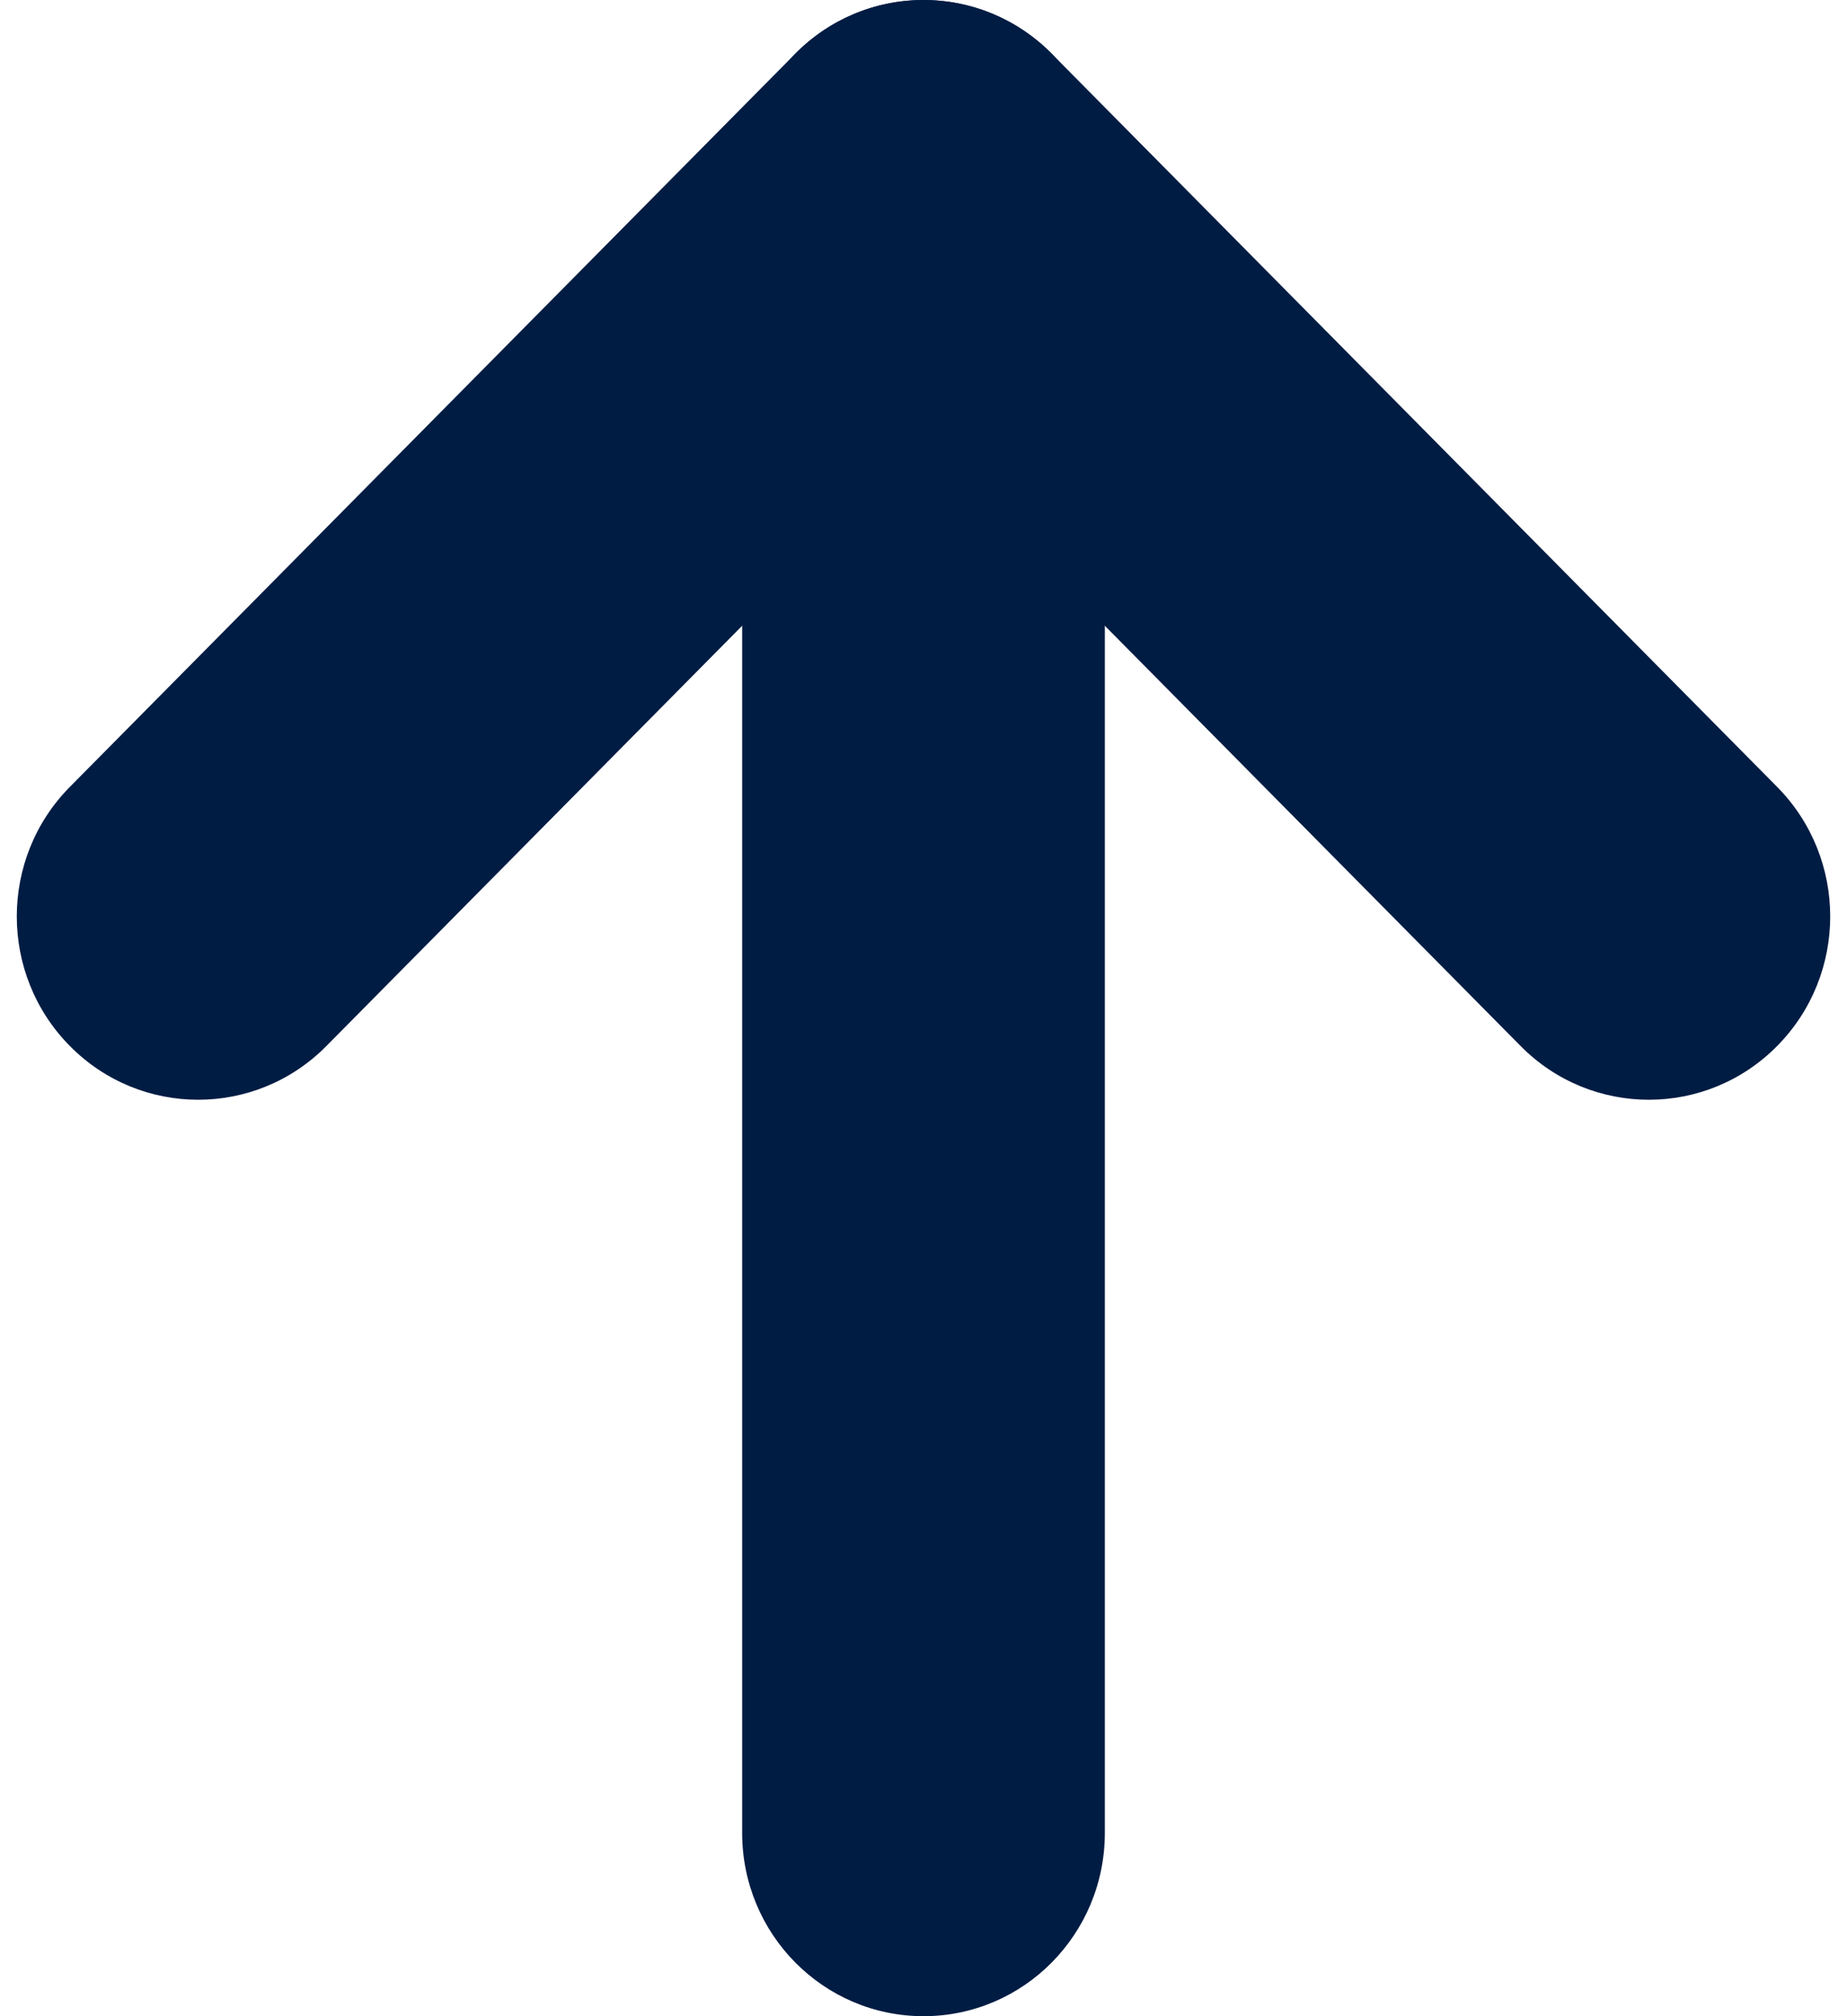<svg width="22" height="24" viewBox="0 0 22 24" fill="none" xmlns="http://www.w3.org/2000/svg">
<path d="M8.84 21.818C8.84 23.023 9.807 24 11 24C12.193 24 13.16 23.023 13.16 21.818V2.182C13.16 0.977 12.193 0 11 0C9.807 0 8.84 0.977 8.84 2.182V21.818Z" fill="#001C43"/>
<path fill-rule="evenodd" clip-rule="evenodd" d="M0.833 12.452C1.676 13.304 3.044 13.304 3.887 12.452L11 5.267L18.113 12.452C18.956 13.304 20.324 13.304 21.167 12.452C22.011 11.6 22.011 10.218 21.167 9.366L12.527 0.639C11.684 -0.213 10.316 -0.213 9.473 0.639L0.833 9.366C-0.011 10.218 -0.011 11.6 0.833 12.452Z" fill="#001C43"/>
</svg>

